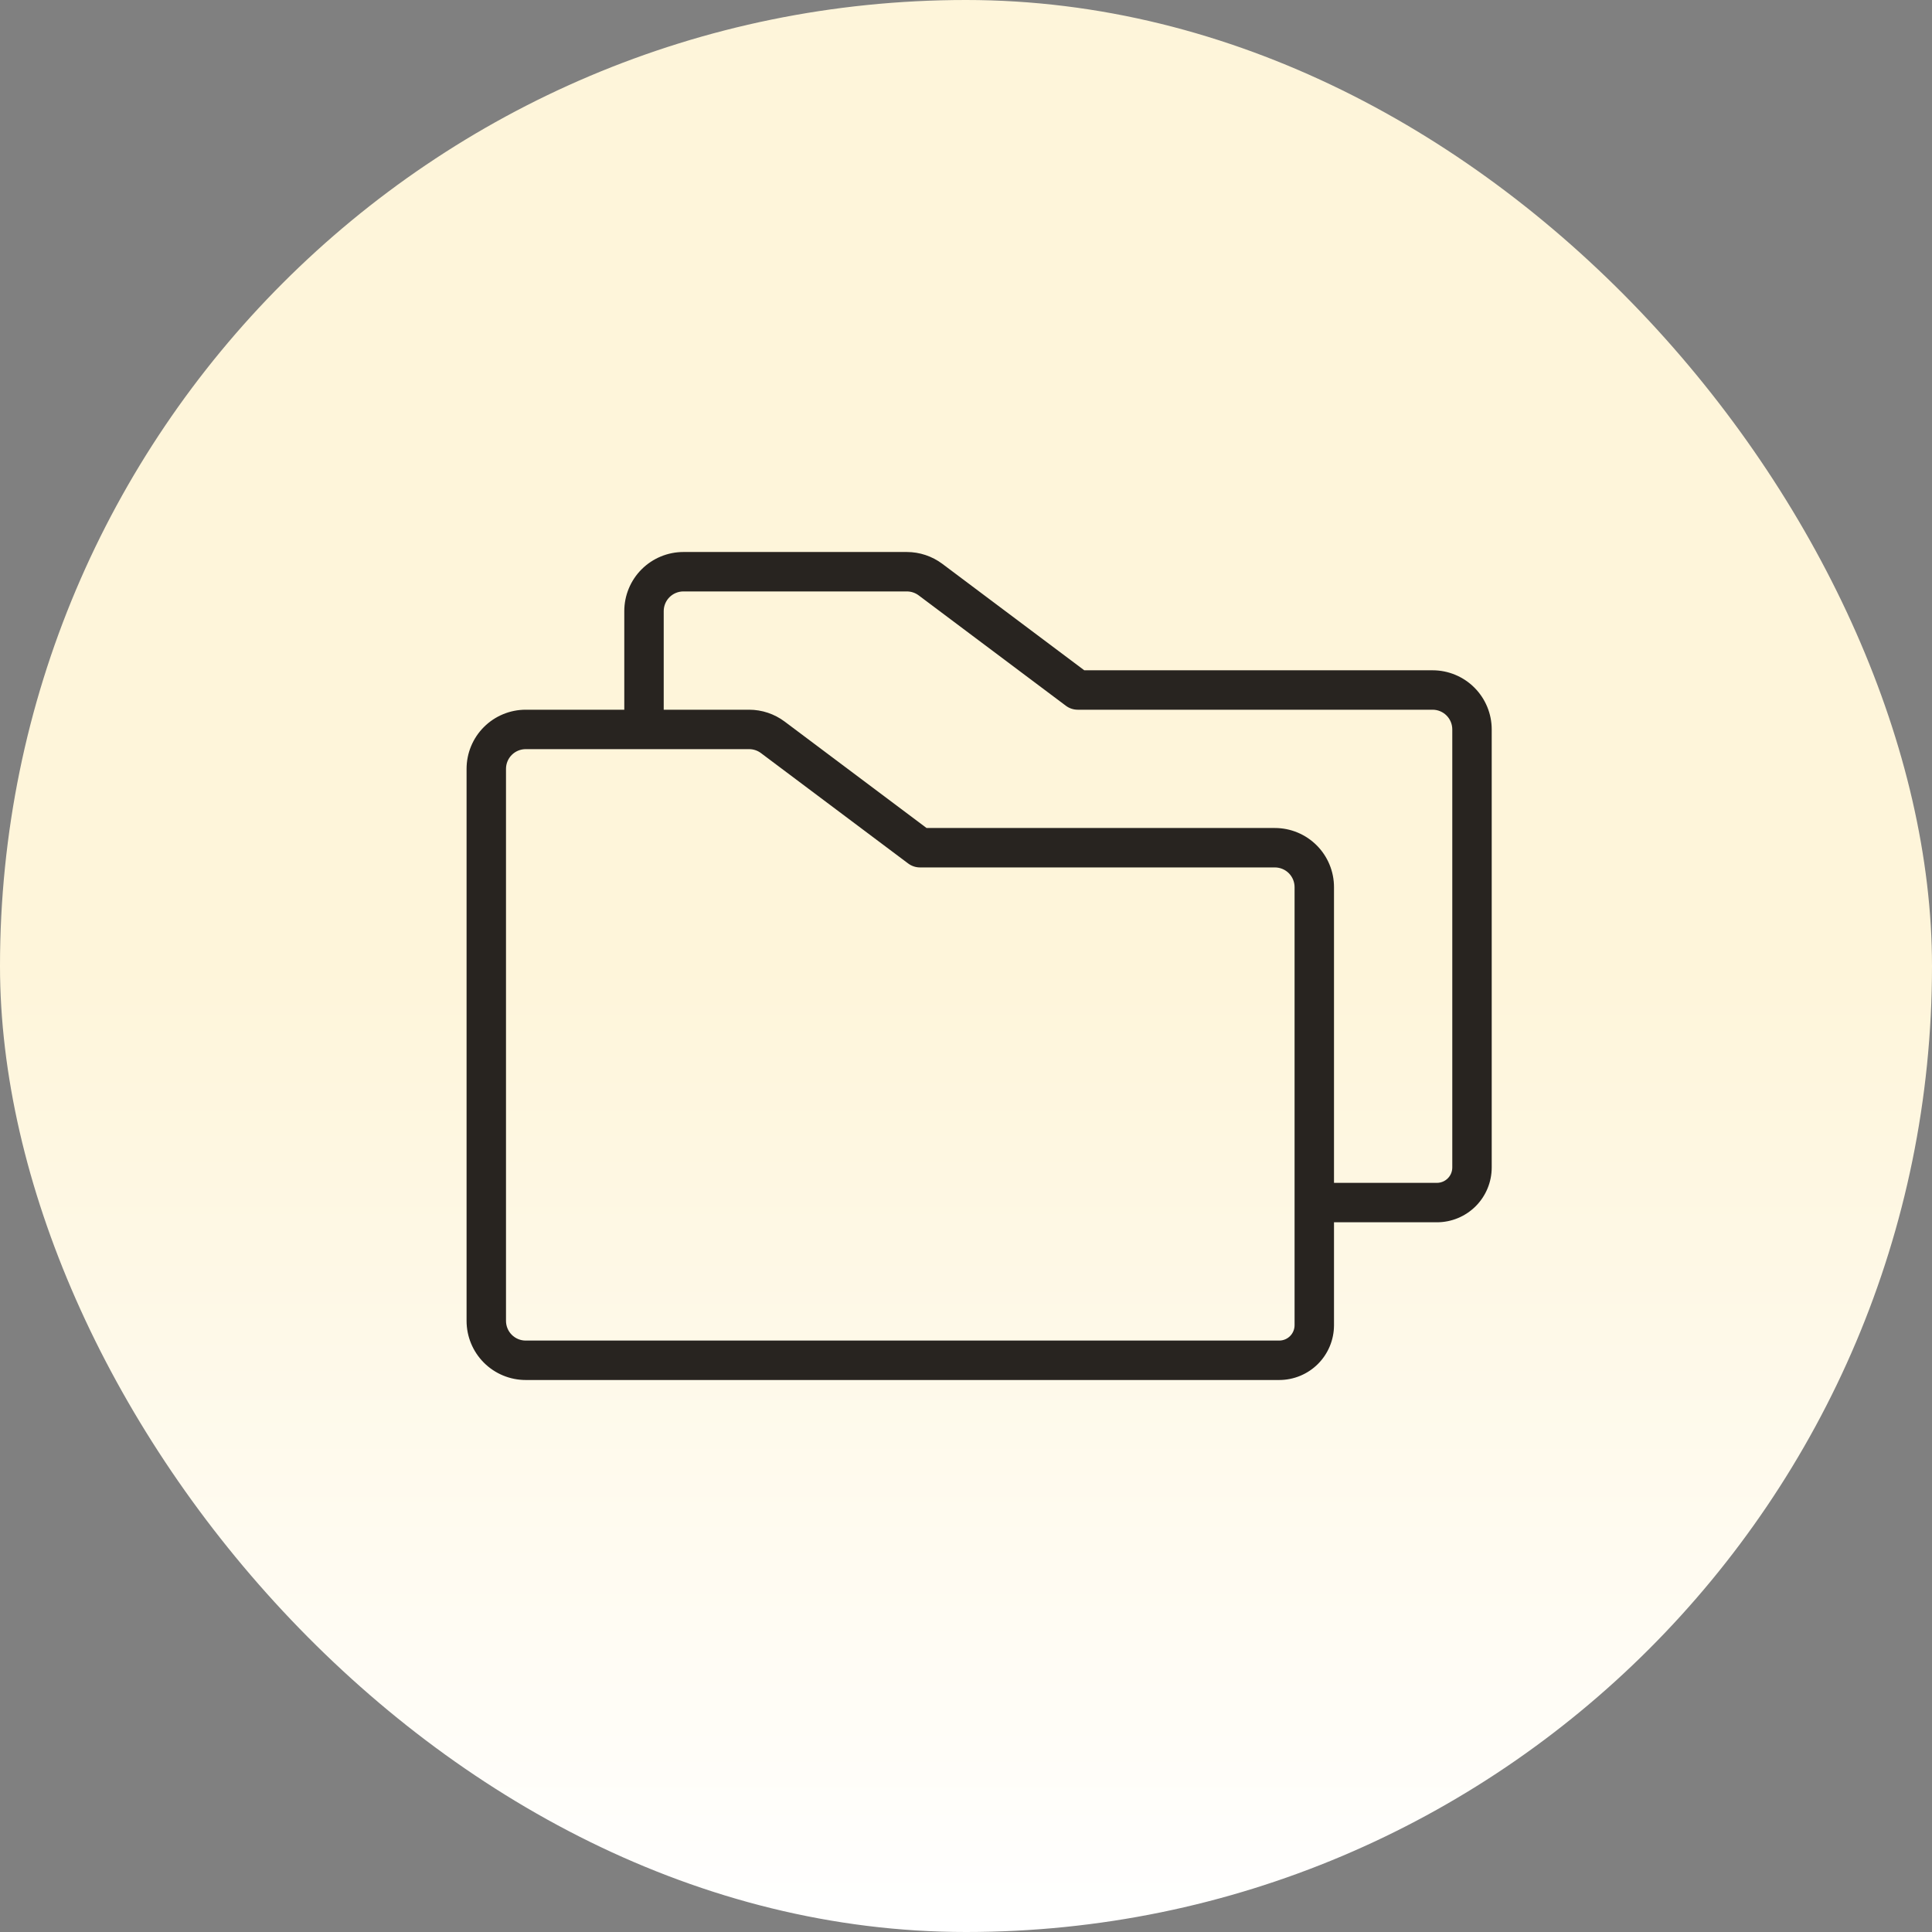 <svg width="147" height="147" viewBox="0 0 147 147" fill="none" xmlns="http://www.w3.org/2000/svg">
<rect x="0" y="0" width="147" height="147" fill="#808080" stroke="none"/>
<rect width="147" height="147" rx="73.5" fill="url(#paint0_linear_72_4120)"/>
<path d="M109 51H82.499L71.699 42.9C70.919 42.317 69.972 42.001 68.999 42H52C50.806 42 49.662 42.474 48.818 43.318C47.974 44.162 47.5 45.306 47.5 46.5V54H40C38.806 54 37.662 54.474 36.818 55.318C35.974 56.162 35.5 57.306 35.5 58.5V100.5C35.5 101.693 35.974 102.838 36.818 103.682C37.662 104.526 38.806 105 40 105H97.334C98.438 104.999 99.498 104.56 100.279 103.779C101.06 102.998 101.499 101.938 101.5 100.834V93H109.334C110.438 92.999 111.498 92.56 112.279 91.779C113.06 90.998 113.499 89.938 113.5 88.834V55.5C113.5 54.306 113.026 53.162 112.182 52.318C111.338 51.474 110.193 51 109 51ZM98.5 100.834C98.499 101.143 98.376 101.439 98.157 101.657C97.939 101.876 97.643 101.999 97.334 102H40C39.602 102 39.221 101.842 38.939 101.561C38.658 101.279 38.5 100.898 38.5 100.5V58.5C38.5 58.102 38.658 57.721 38.939 57.439C39.221 57.158 39.602 57 40 57H56.999C57.323 57 57.639 57.105 57.899 57.3L69.1 65.7C69.36 65.895 69.675 66 70 66H97C97.398 66 97.779 66.158 98.061 66.439C98.342 66.721 98.5 67.102 98.5 67.5V100.834ZM110.5 88.834C110.499 89.143 110.376 89.439 110.157 89.657C109.939 89.876 109.643 89.999 109.334 90H101.5V67.5C101.5 66.306 101.026 65.162 100.182 64.318C99.338 63.474 98.194 63 97 63H70.499L59.699 54.9C58.919 54.317 57.972 54.001 56.999 54H50.5V46.5C50.5 46.102 50.658 45.721 50.939 45.439C51.221 45.158 51.602 45 52 45H68.999C69.323 45 69.639 45.105 69.899 45.3L81.1 53.7C81.36 53.895 81.675 54 82 54H109C109.398 54 109.779 54.158 110.061 54.439C110.342 54.721 110.5 55.102 110.5 55.5V88.834Z" fill="#282420"/>
<defs>
<linearGradient id="paint0_linear_72_4120" x1="73.5" y1="0" x2="73.5" y2="147" gradientUnits="userSpaceOnUse">
<stop offset="0.5" stop-color="#FEF5DA"/>
<stop offset="1" stop-color="white"/>
</linearGradient>
</defs>
</svg>
